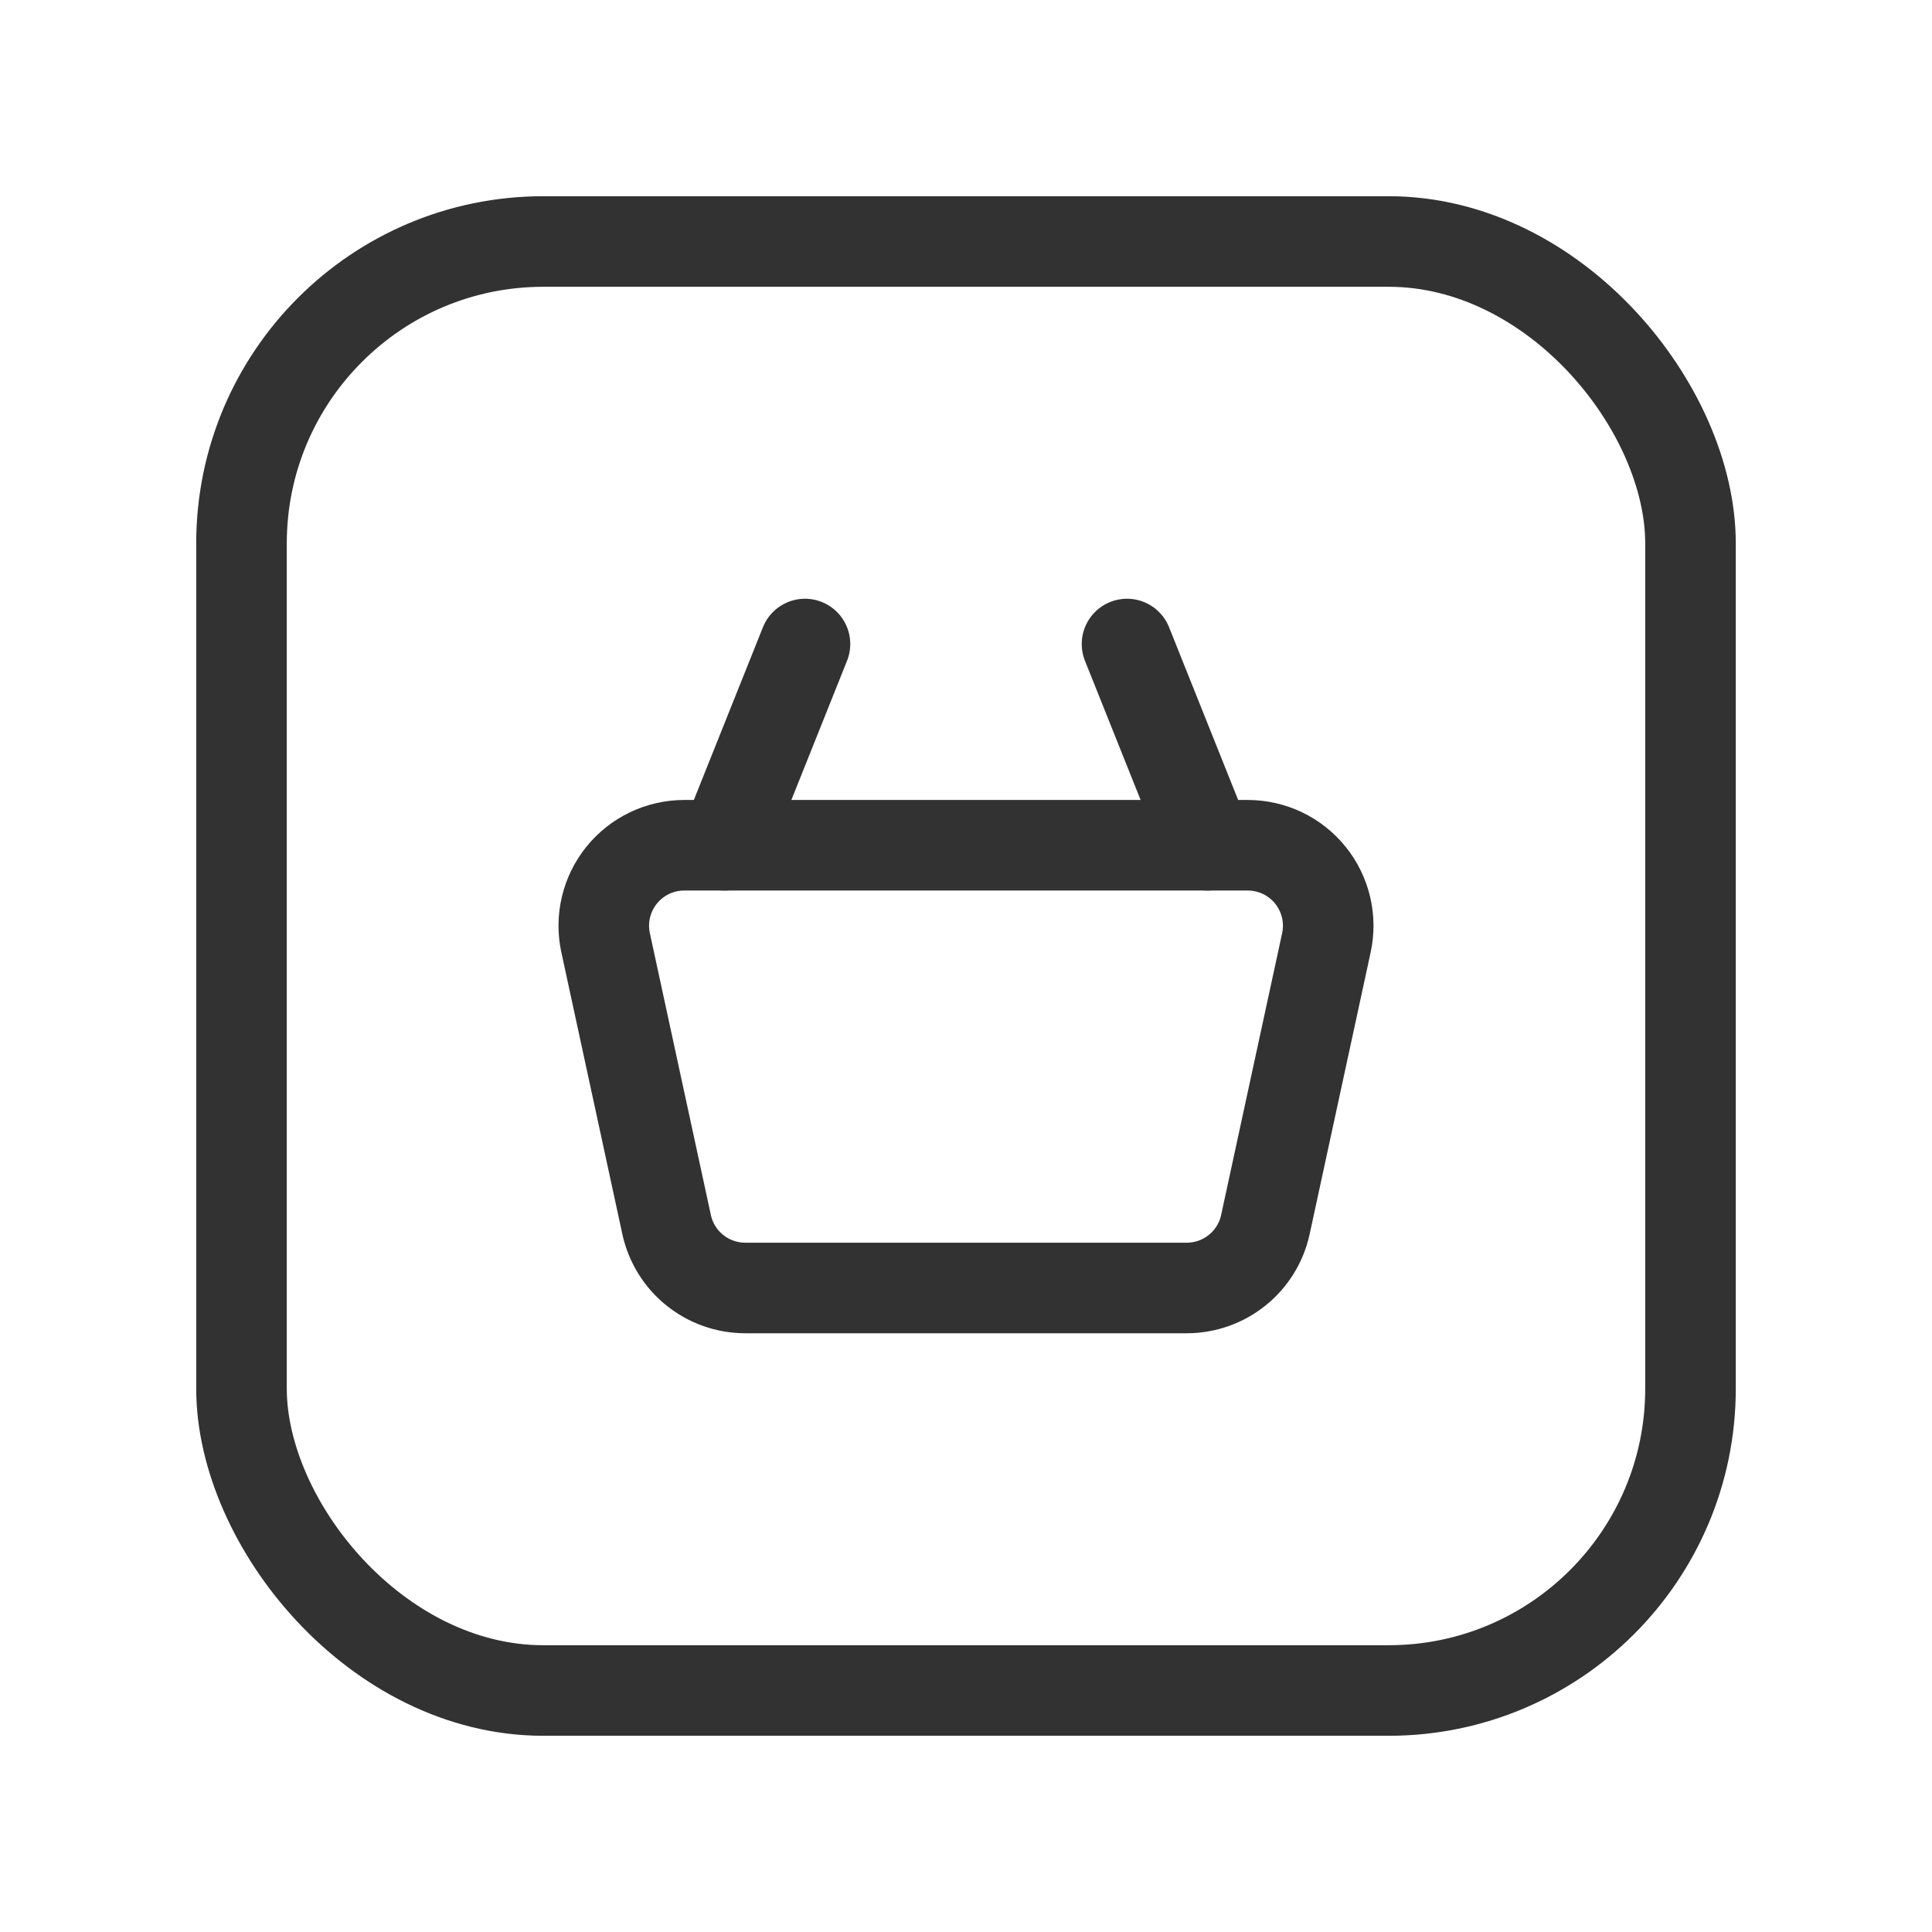 <svg width="32" height="32" viewBox="0 0 32 32" fill="none" xmlns="http://www.w3.org/2000/svg">
<path fill-rule="evenodd" clip-rule="evenodd" d="M19.655 21.333H12.345C11.717 21.333 11.174 20.896 11.041 20.282L10.031 15.616C9.945 15.222 10.043 14.81 10.296 14.496C10.549 14.182 10.931 14 11.334 14H20.666C21.069 14 21.451 14.182 21.704 14.496C21.957 14.81 22.055 15.222 21.969 15.616L20.959 20.282C20.826 20.896 20.283 21.333 19.655 21.333Z" stroke="#323232" stroke-width="1.5" stroke-linecap="round" stroke-linejoin="round"/>
<path d="M13.333 10.667L12 14" stroke="#323232" stroke-width="1.5" stroke-linecap="round" stroke-linejoin="round"/>
<path d="M18.667 10.667L20 14" stroke="#323232" stroke-width="1.5" stroke-linecap="round" stroke-linejoin="round"/>
<rect x="4" y="4" width="24" height="24" rx="5" stroke="#323232" stroke-width="1.5" stroke-linecap="round" stroke-linejoin="round"/>
</svg>
